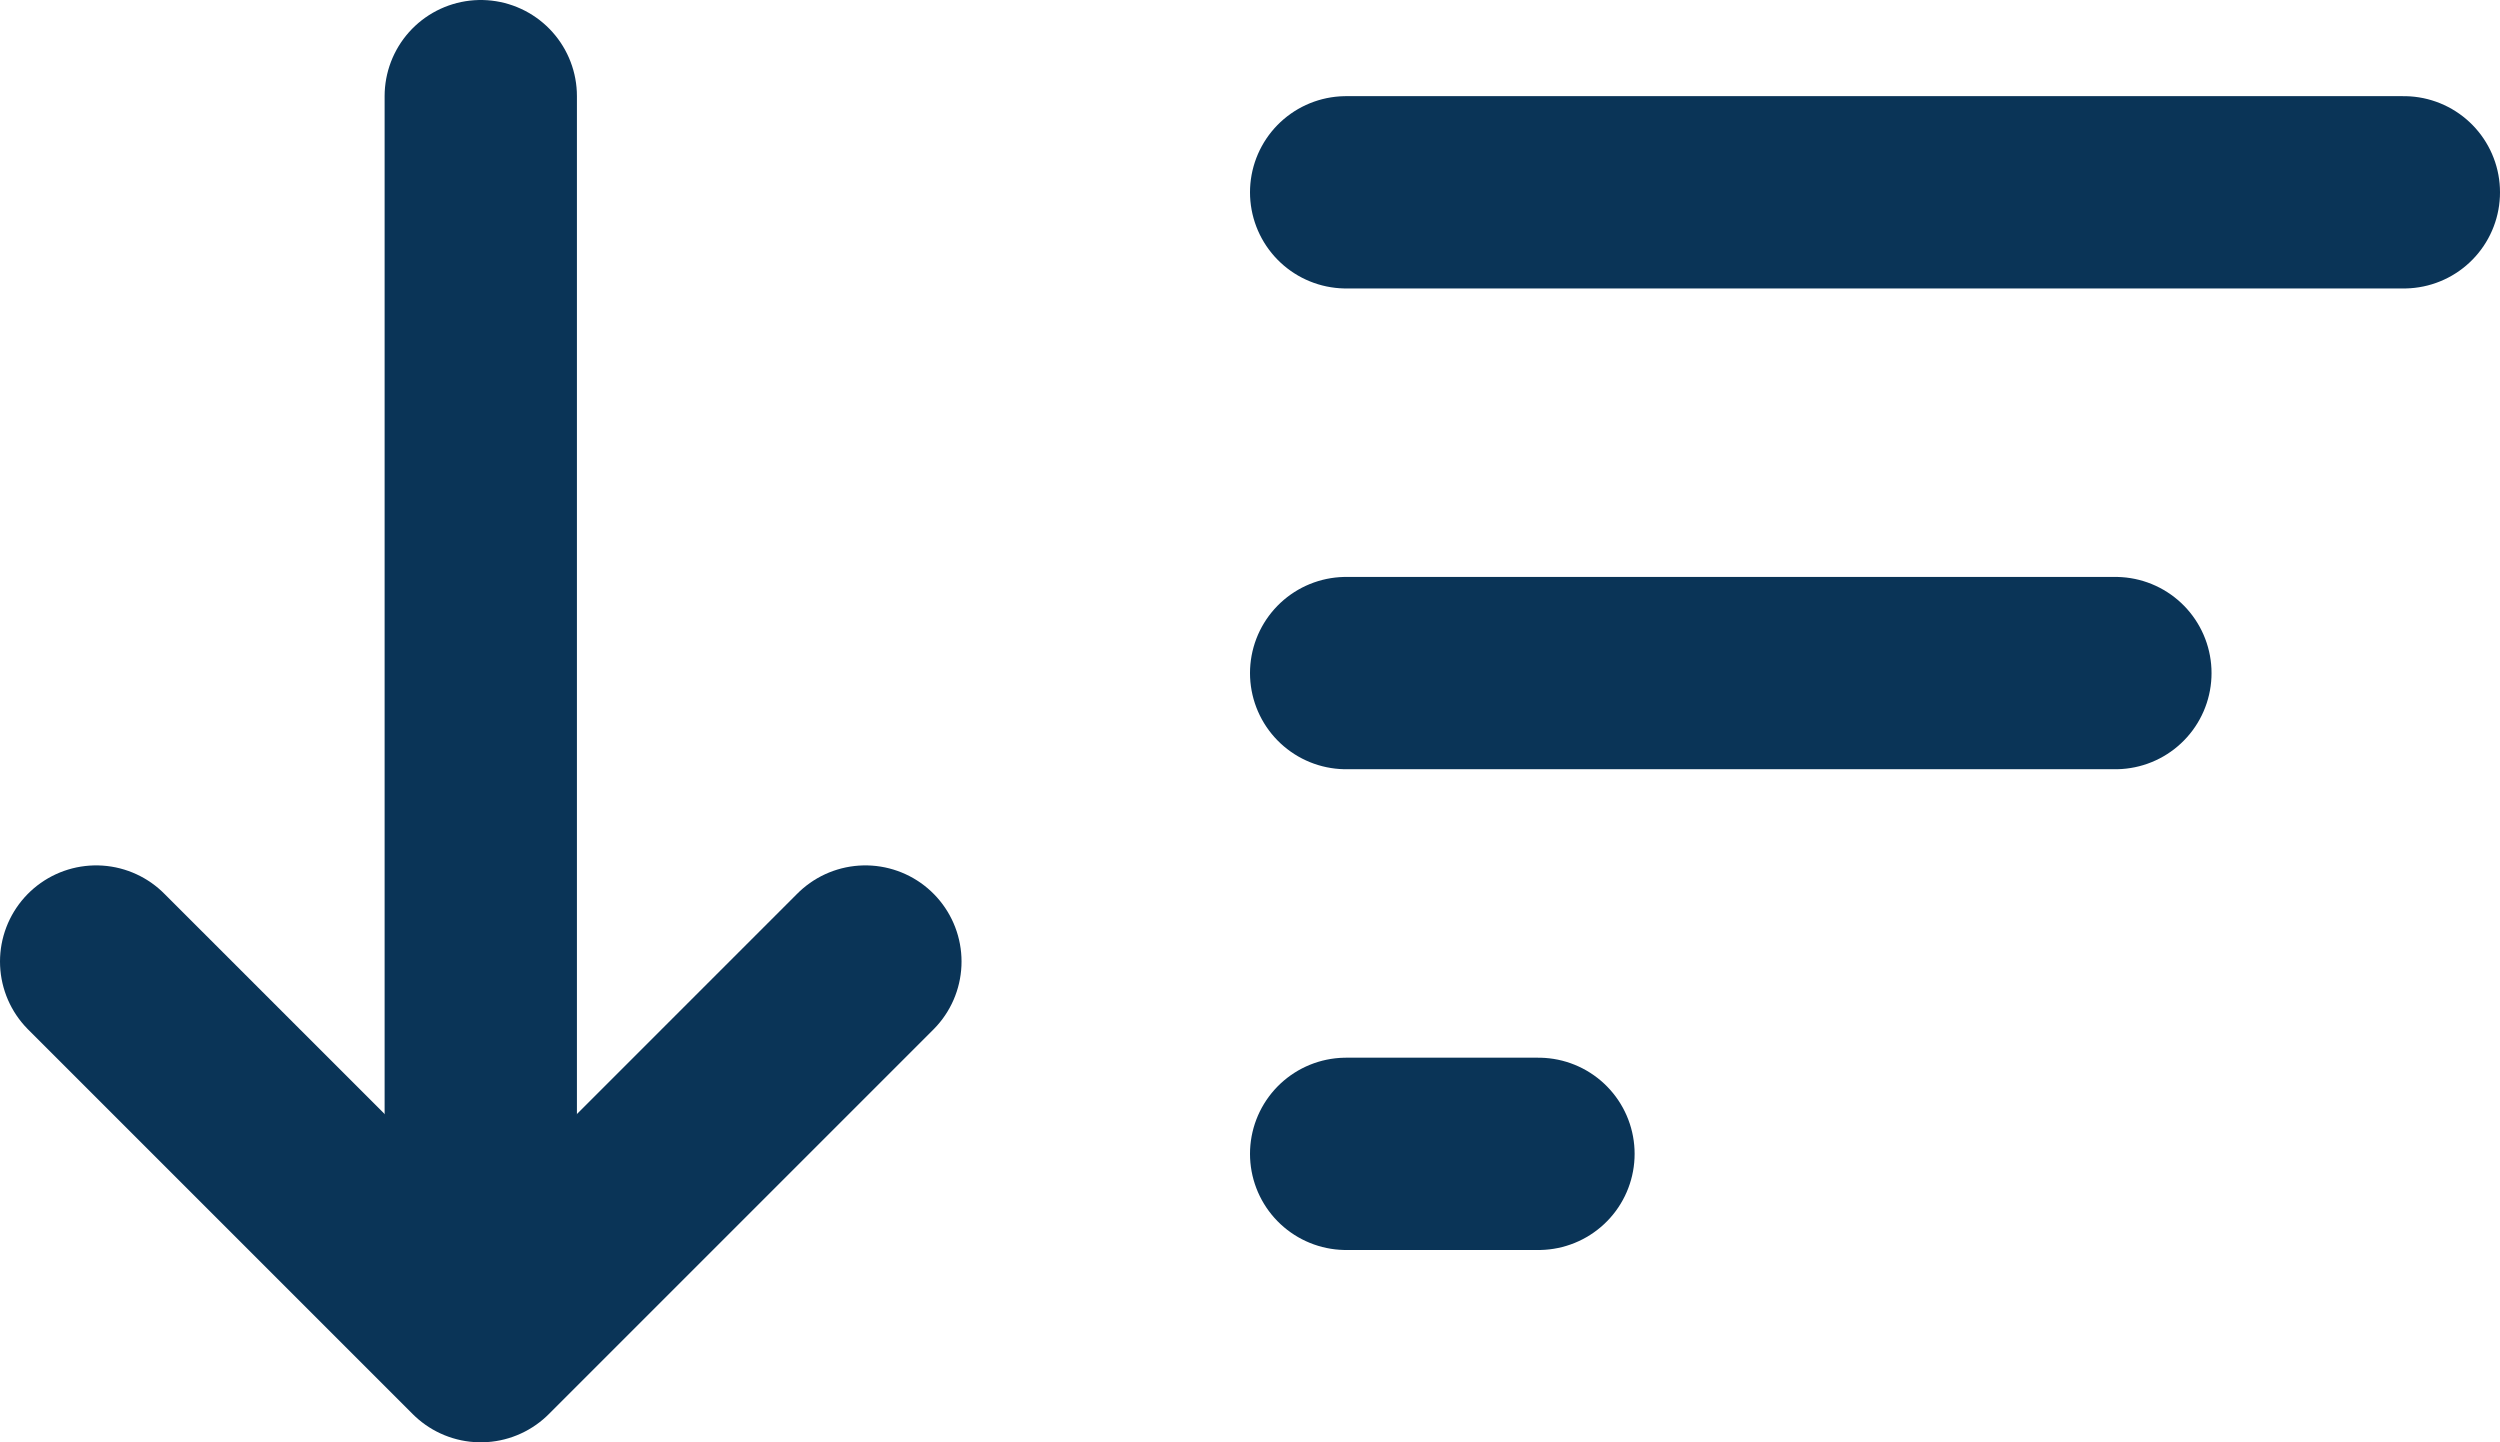 <svg width="26" height="15" viewBox="0 0 26 15" fill="none" xmlns="http://www.w3.org/2000/svg">
<path d="M9 10L5 14L1 10" stroke="#0A3457" stroke-width="2" stroke-linecap="round" stroke-linejoin="round"/>
<line x1="5" y1="13" x2="5" y2="1" stroke="#0A3457" stroke-width="2" stroke-linecap="round" stroke-linejoin="round"/>
<line x1="25" y1="2" x2="14" y2="2" stroke="#0A3457" stroke-width="2" stroke-linecap="round" stroke-linejoin="round"/>
<line x1="22" y1="7" x2="14" y2="7" stroke="#0A3457" stroke-width="2" stroke-linecap="round" stroke-linejoin="round"/>
<line x1="16" y1="12" x2="14" y2="12" stroke="#0A3457" stroke-width="2" stroke-linecap="round" stroke-linejoin="round"/>
</svg>
